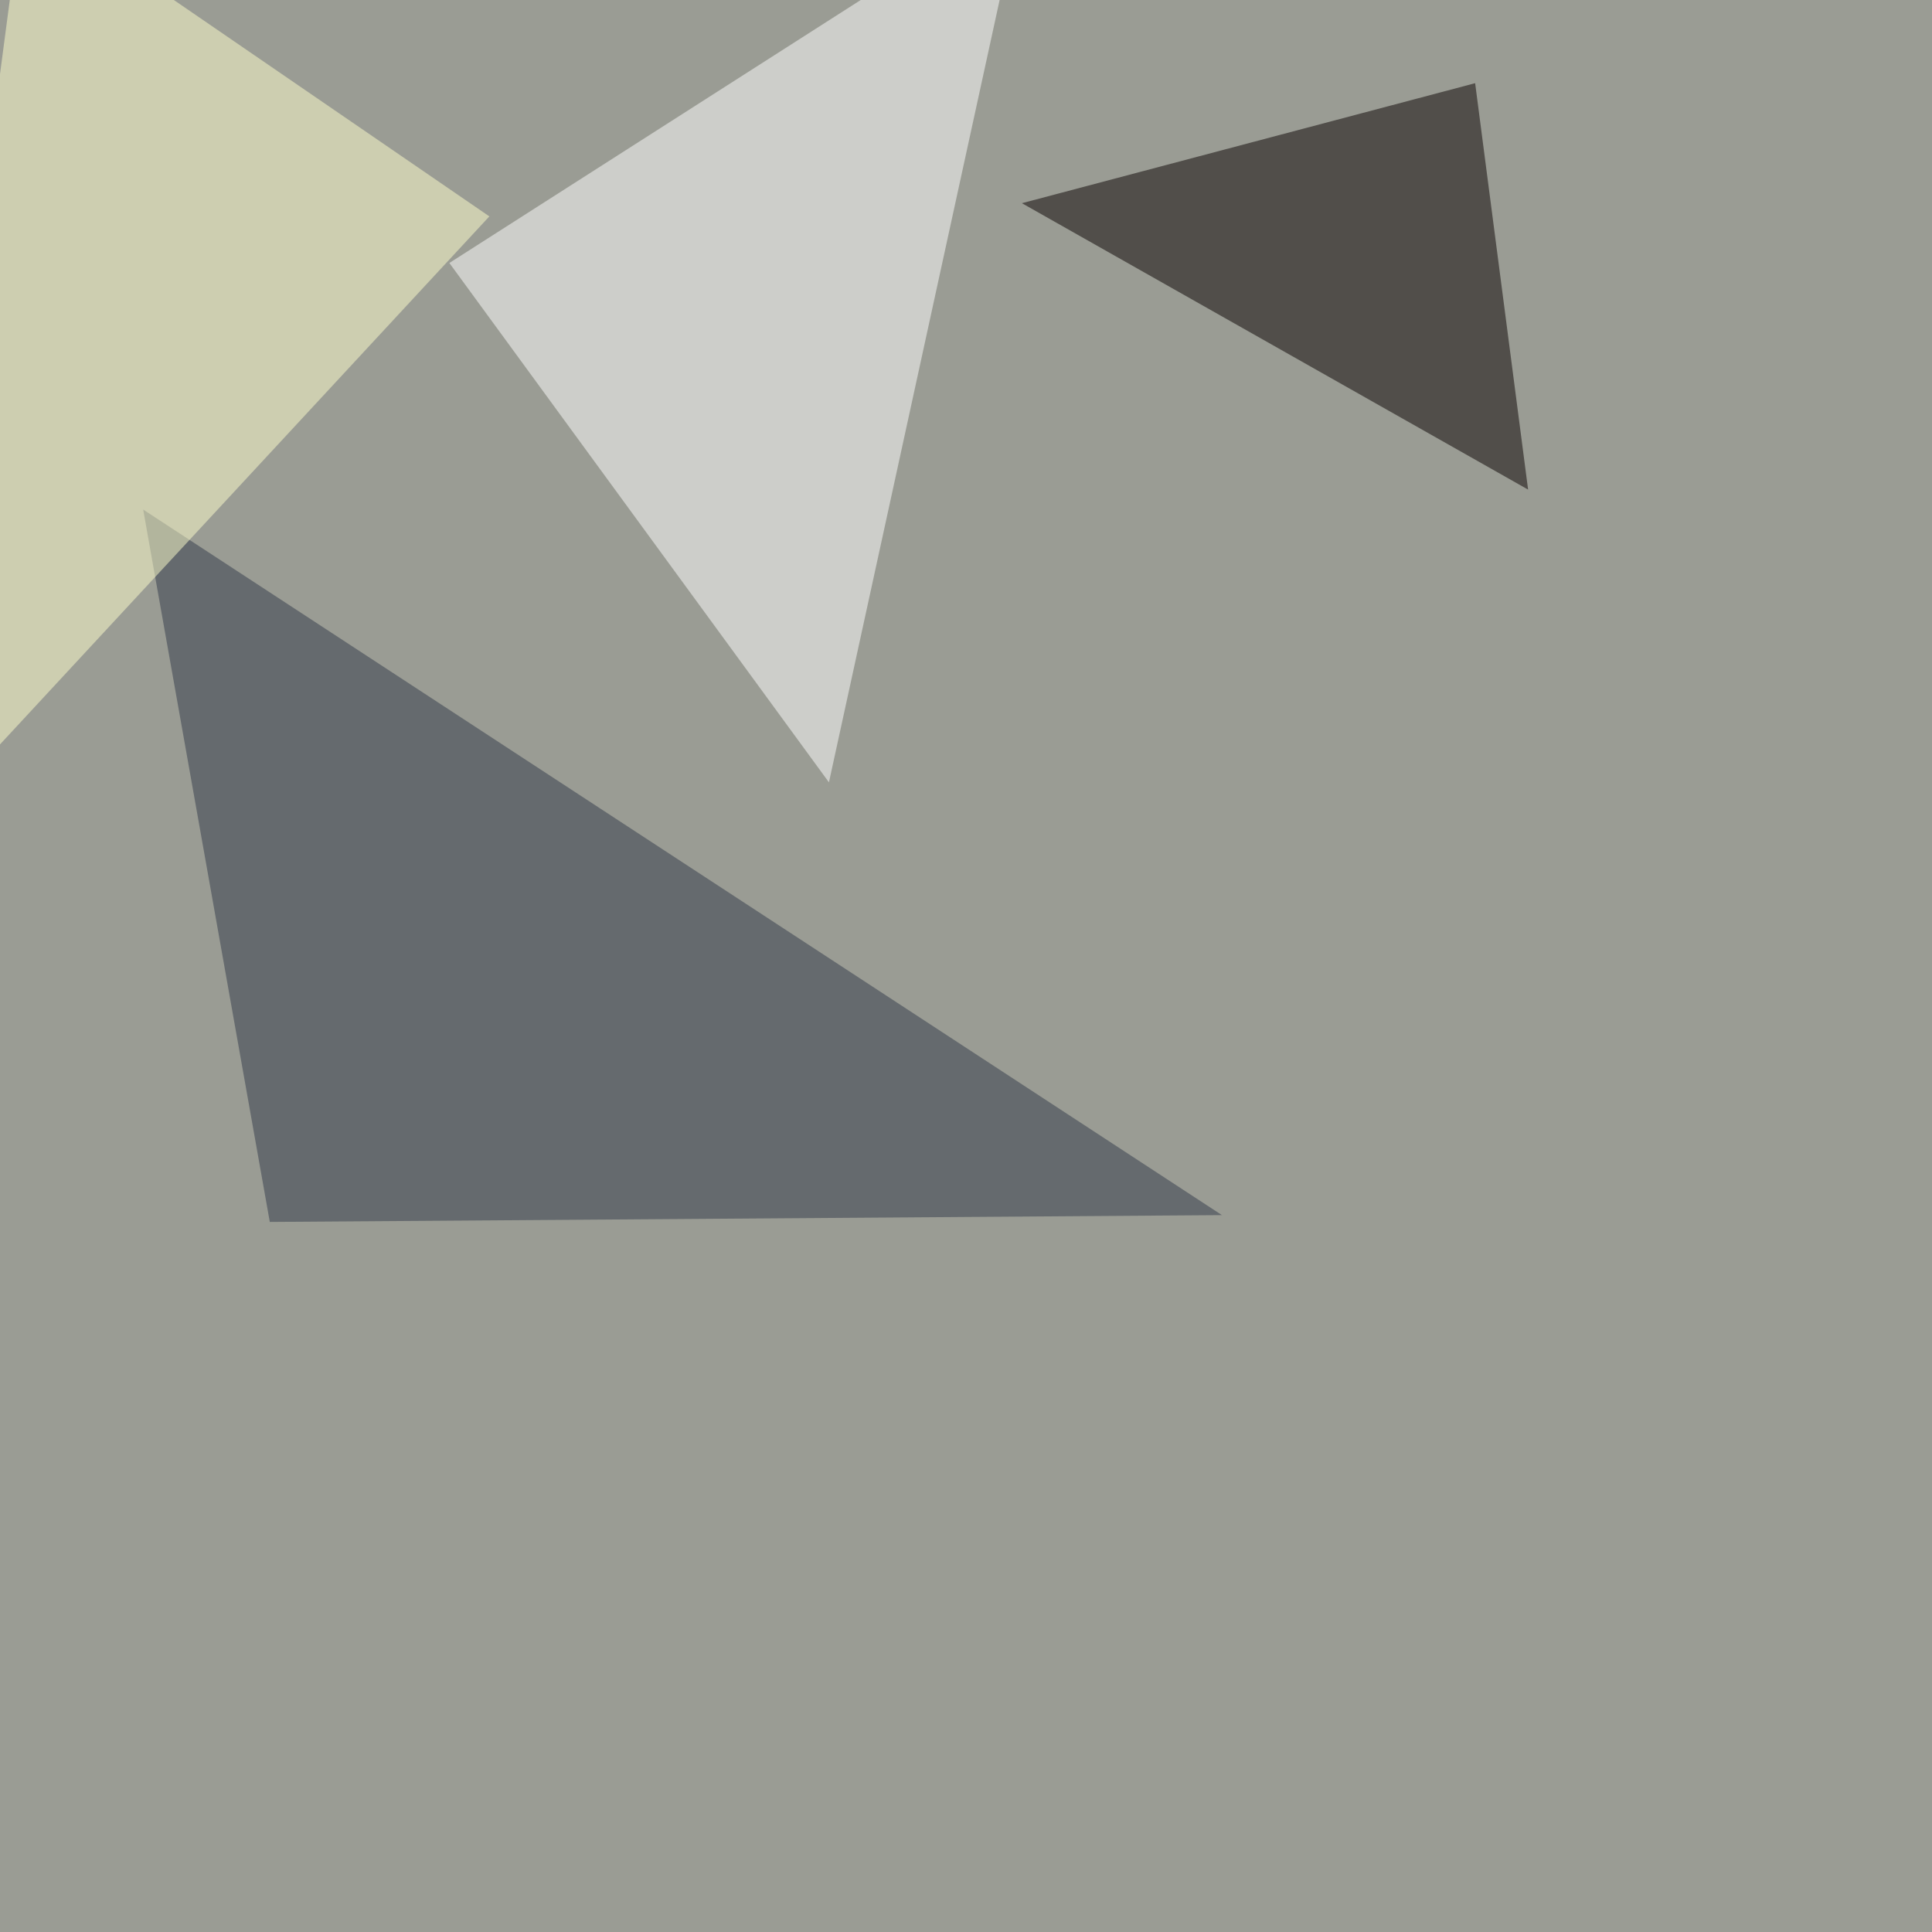 <svg xmlns="http://www.w3.org/2000/svg" width="850" height="850" ><filter id="a"><feGaussianBlur stdDeviation="55"/></filter><rect width="100%" height="100%" fill="#9a9c94"/><g filter="url(#a)"><g fill-opacity=".5"><path fill="#fff" d="M449.7-45.4l-252 161.1 167 228.5z"/><path fill="#090000" d="M649 36.6L449.6 89.4l222.7 126z"/><path fill="#313849" d="M118.7 537.6l418.9-3L63 224.2z"/><path fill="#ffc" d="M215.3 95.2L10.3-45.4l-55.7 421.9z"/></g></g></svg>